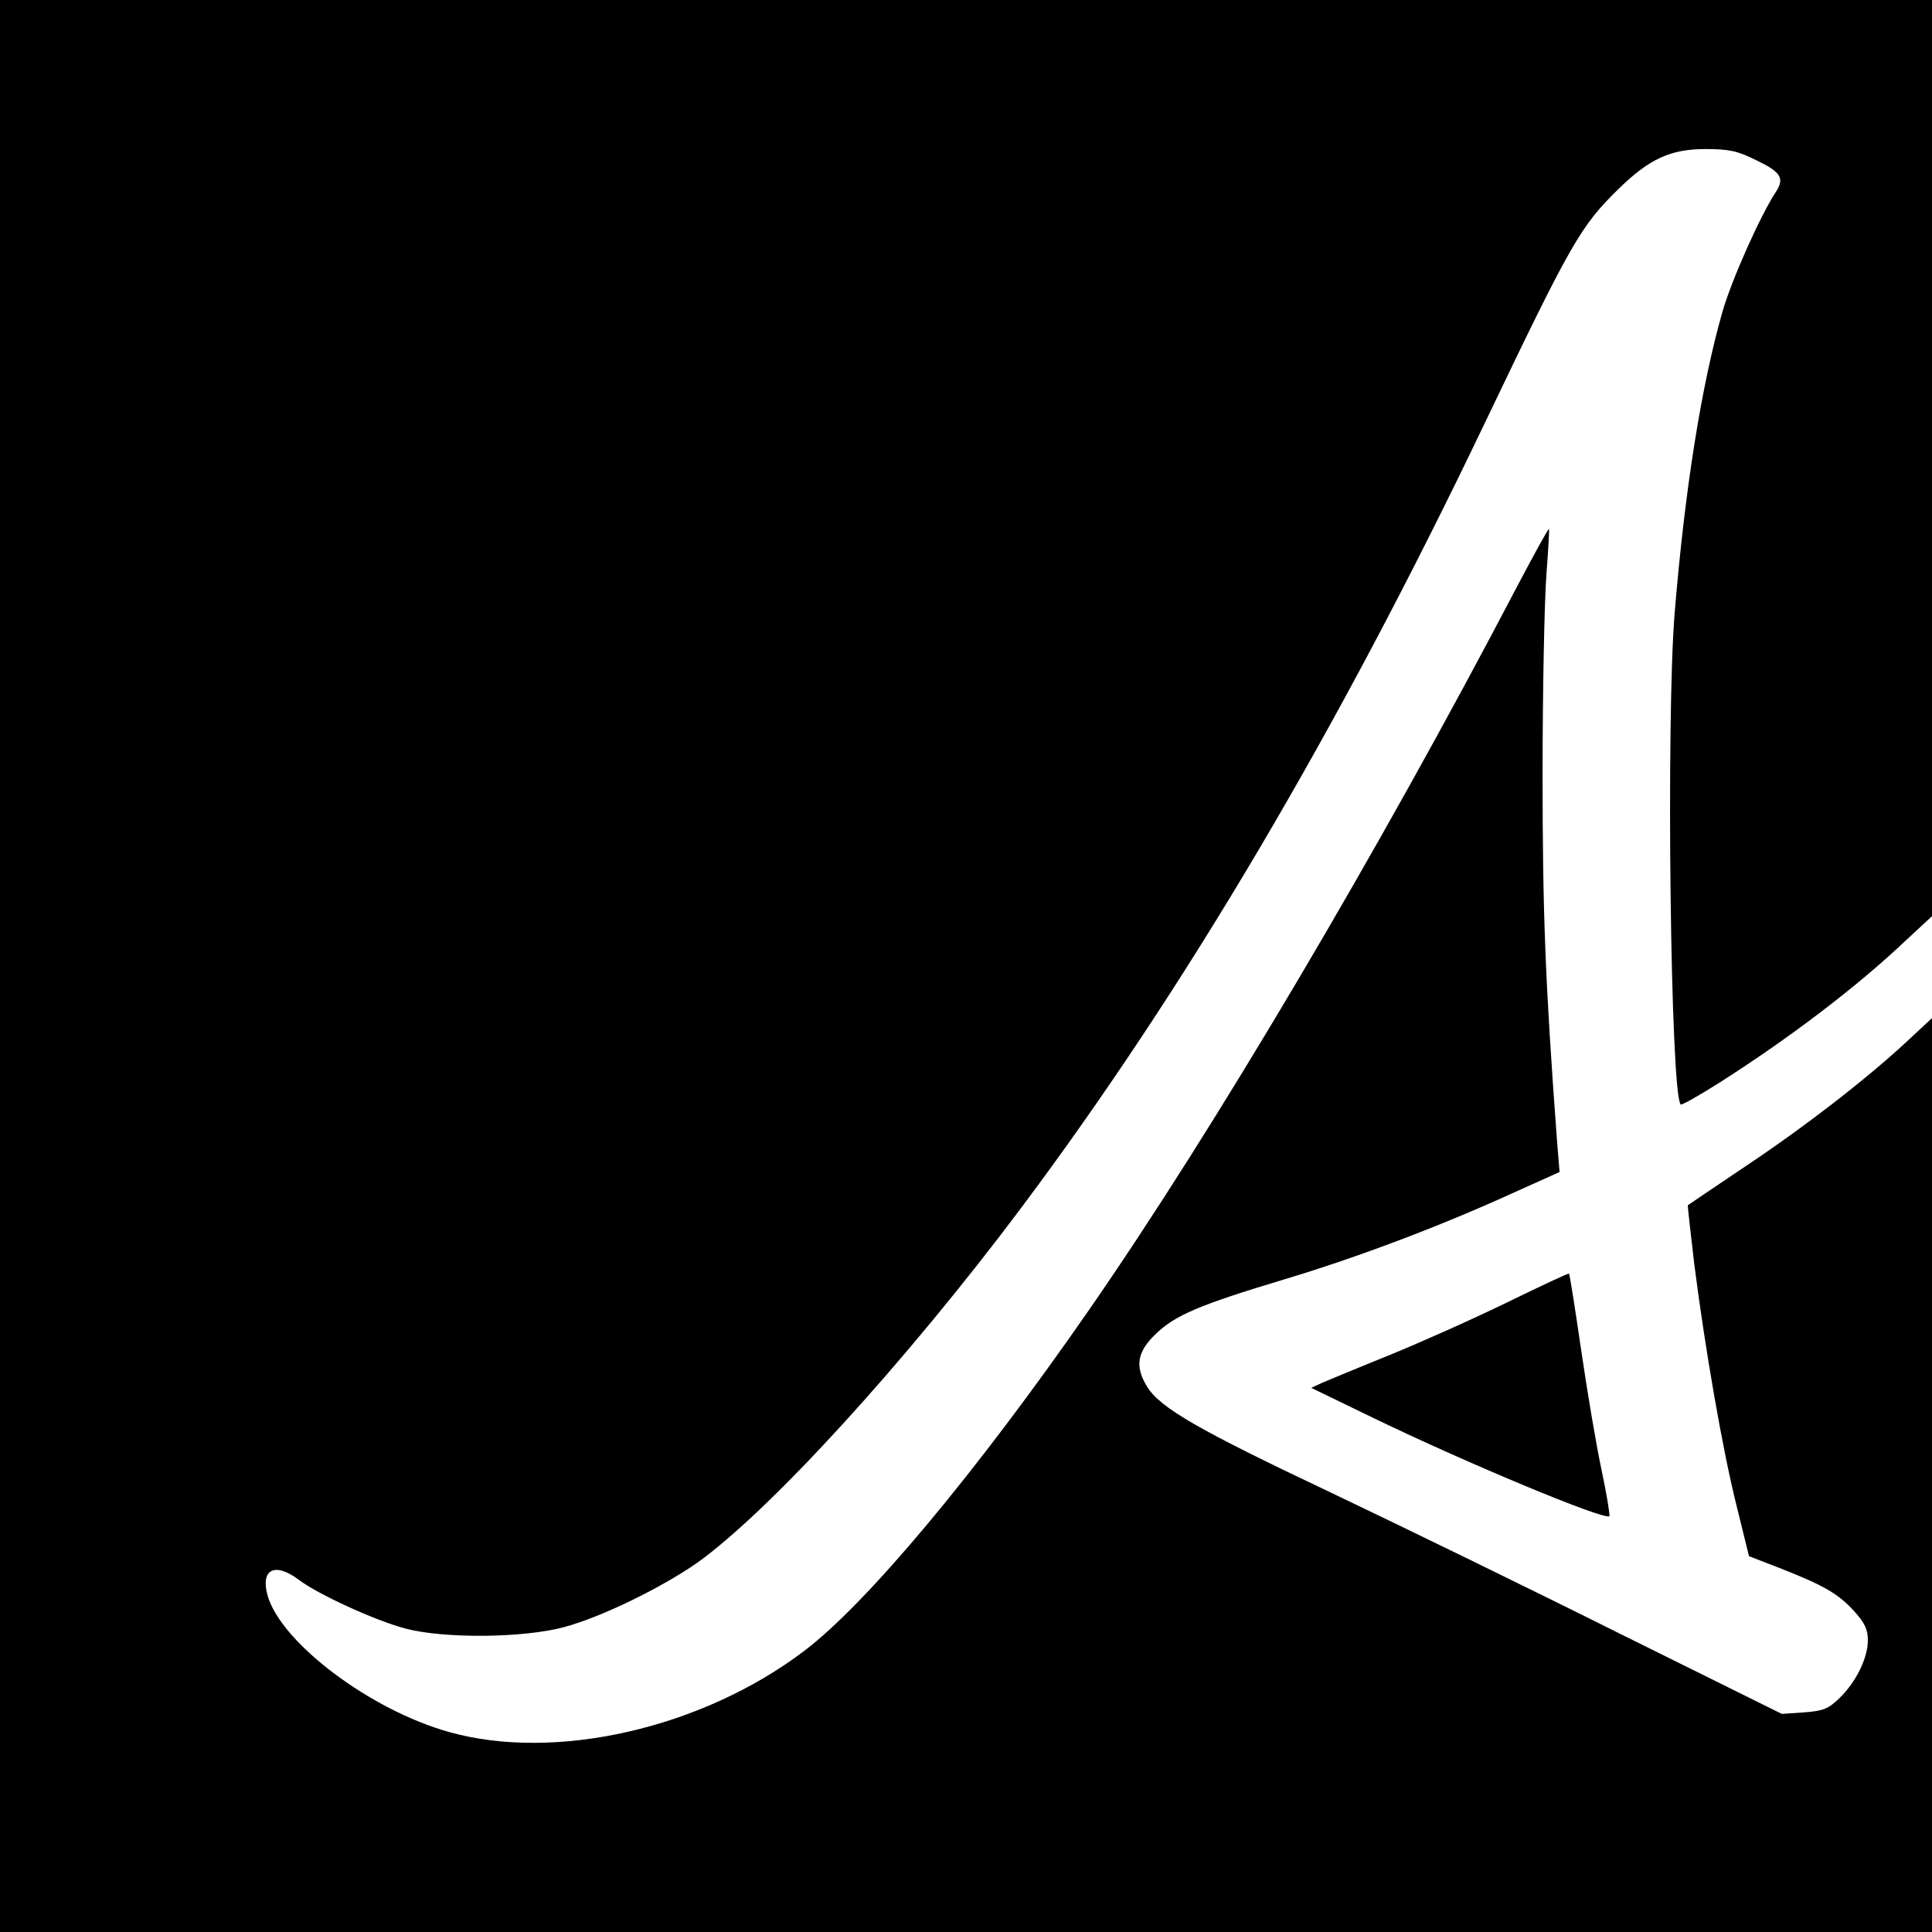 <?xml version="1.0" standalone="no"?>
<!DOCTYPE svg PUBLIC "-//W3C//DTD SVG 20010904//EN"
 "http://www.w3.org/TR/2001/REC-SVG-20010904/DTD/svg10.dtd">
<svg version="1.0" xmlns="http://www.w3.org/2000/svg"
 width="512pt" height="512pt" viewBox="0 0 512 512"
 preserveAspectRatio="xMidYMid meet">
<g transform="translate(0,512) scale(0.1,-0.1)"
fill="#000000" stroke="none">
<path d="M0 2560 l0 -2560 2560 0 2560 0 0 1211 0 1211 -72 -67 c-106 -98
-273 -227 -433 -333 -77 -52 -141 -95 -142 -96 -1 -1 7 -71 17 -156 28 -220
75 -494 113 -644 l32 -130 80 -31 c118 -46 157 -69 198 -114 29 -32 37 -49 37
-78 0 -47 -31 -110 -75 -153 -30 -29 -43 -34 -94 -38 l-59 -4 -424 210 c-232
116 -579 285 -770 376 -355 168 -453 225 -488 281 -33 54 -27 92 23 140 52 50
116 77 342 145 193 58 410 140 599 226 l129 58 -7 86 c-31 419 -38 600 -38
970 0 223 5 459 10 525 5 66 8 121 7 123 -2 2 -40 -68 -86 -155 -365 -698
-802 -1437 -1132 -1913 -300 -433 -592 -782 -757 -906 -271 -205 -659 -293
-940 -214 -208 58 -445 236 -481 362 -19 69 19 89 82 42 51 -39 204 -109 284
-130 103 -27 312 -25 420 4 100 27 257 104 352 170 192 137 552 531 860 942
434 580 837 1262 1226 2075 232 485 255 525 357 625 81 79 137 105 230 105 62
0 85 -5 133 -29 67 -32 77 -48 53 -85 -41 -62 -117 -233 -141 -316 -56 -196
-100 -471 -127 -800 -23 -283 -11 -1275 16 -1302 2 -3 49 24 103 58 188 120
363 253 495 378 l68 63 0 1214 0 1214 -2560 0 -2560 0 0 -2560z"/>
<path d="M3995 1669 c-88 -43 -227 -105 -310 -139 -82 -33 -163 -67 -180 -74
l-30 -14 165 -80 c246 -119 613 -272 625 -260 2 2 -7 58 -21 124 -14 65 -38
208 -54 318 -16 109 -30 199 -32 201 -2 1 -75 -33 -163 -76z"/>
</g>
</svg>
